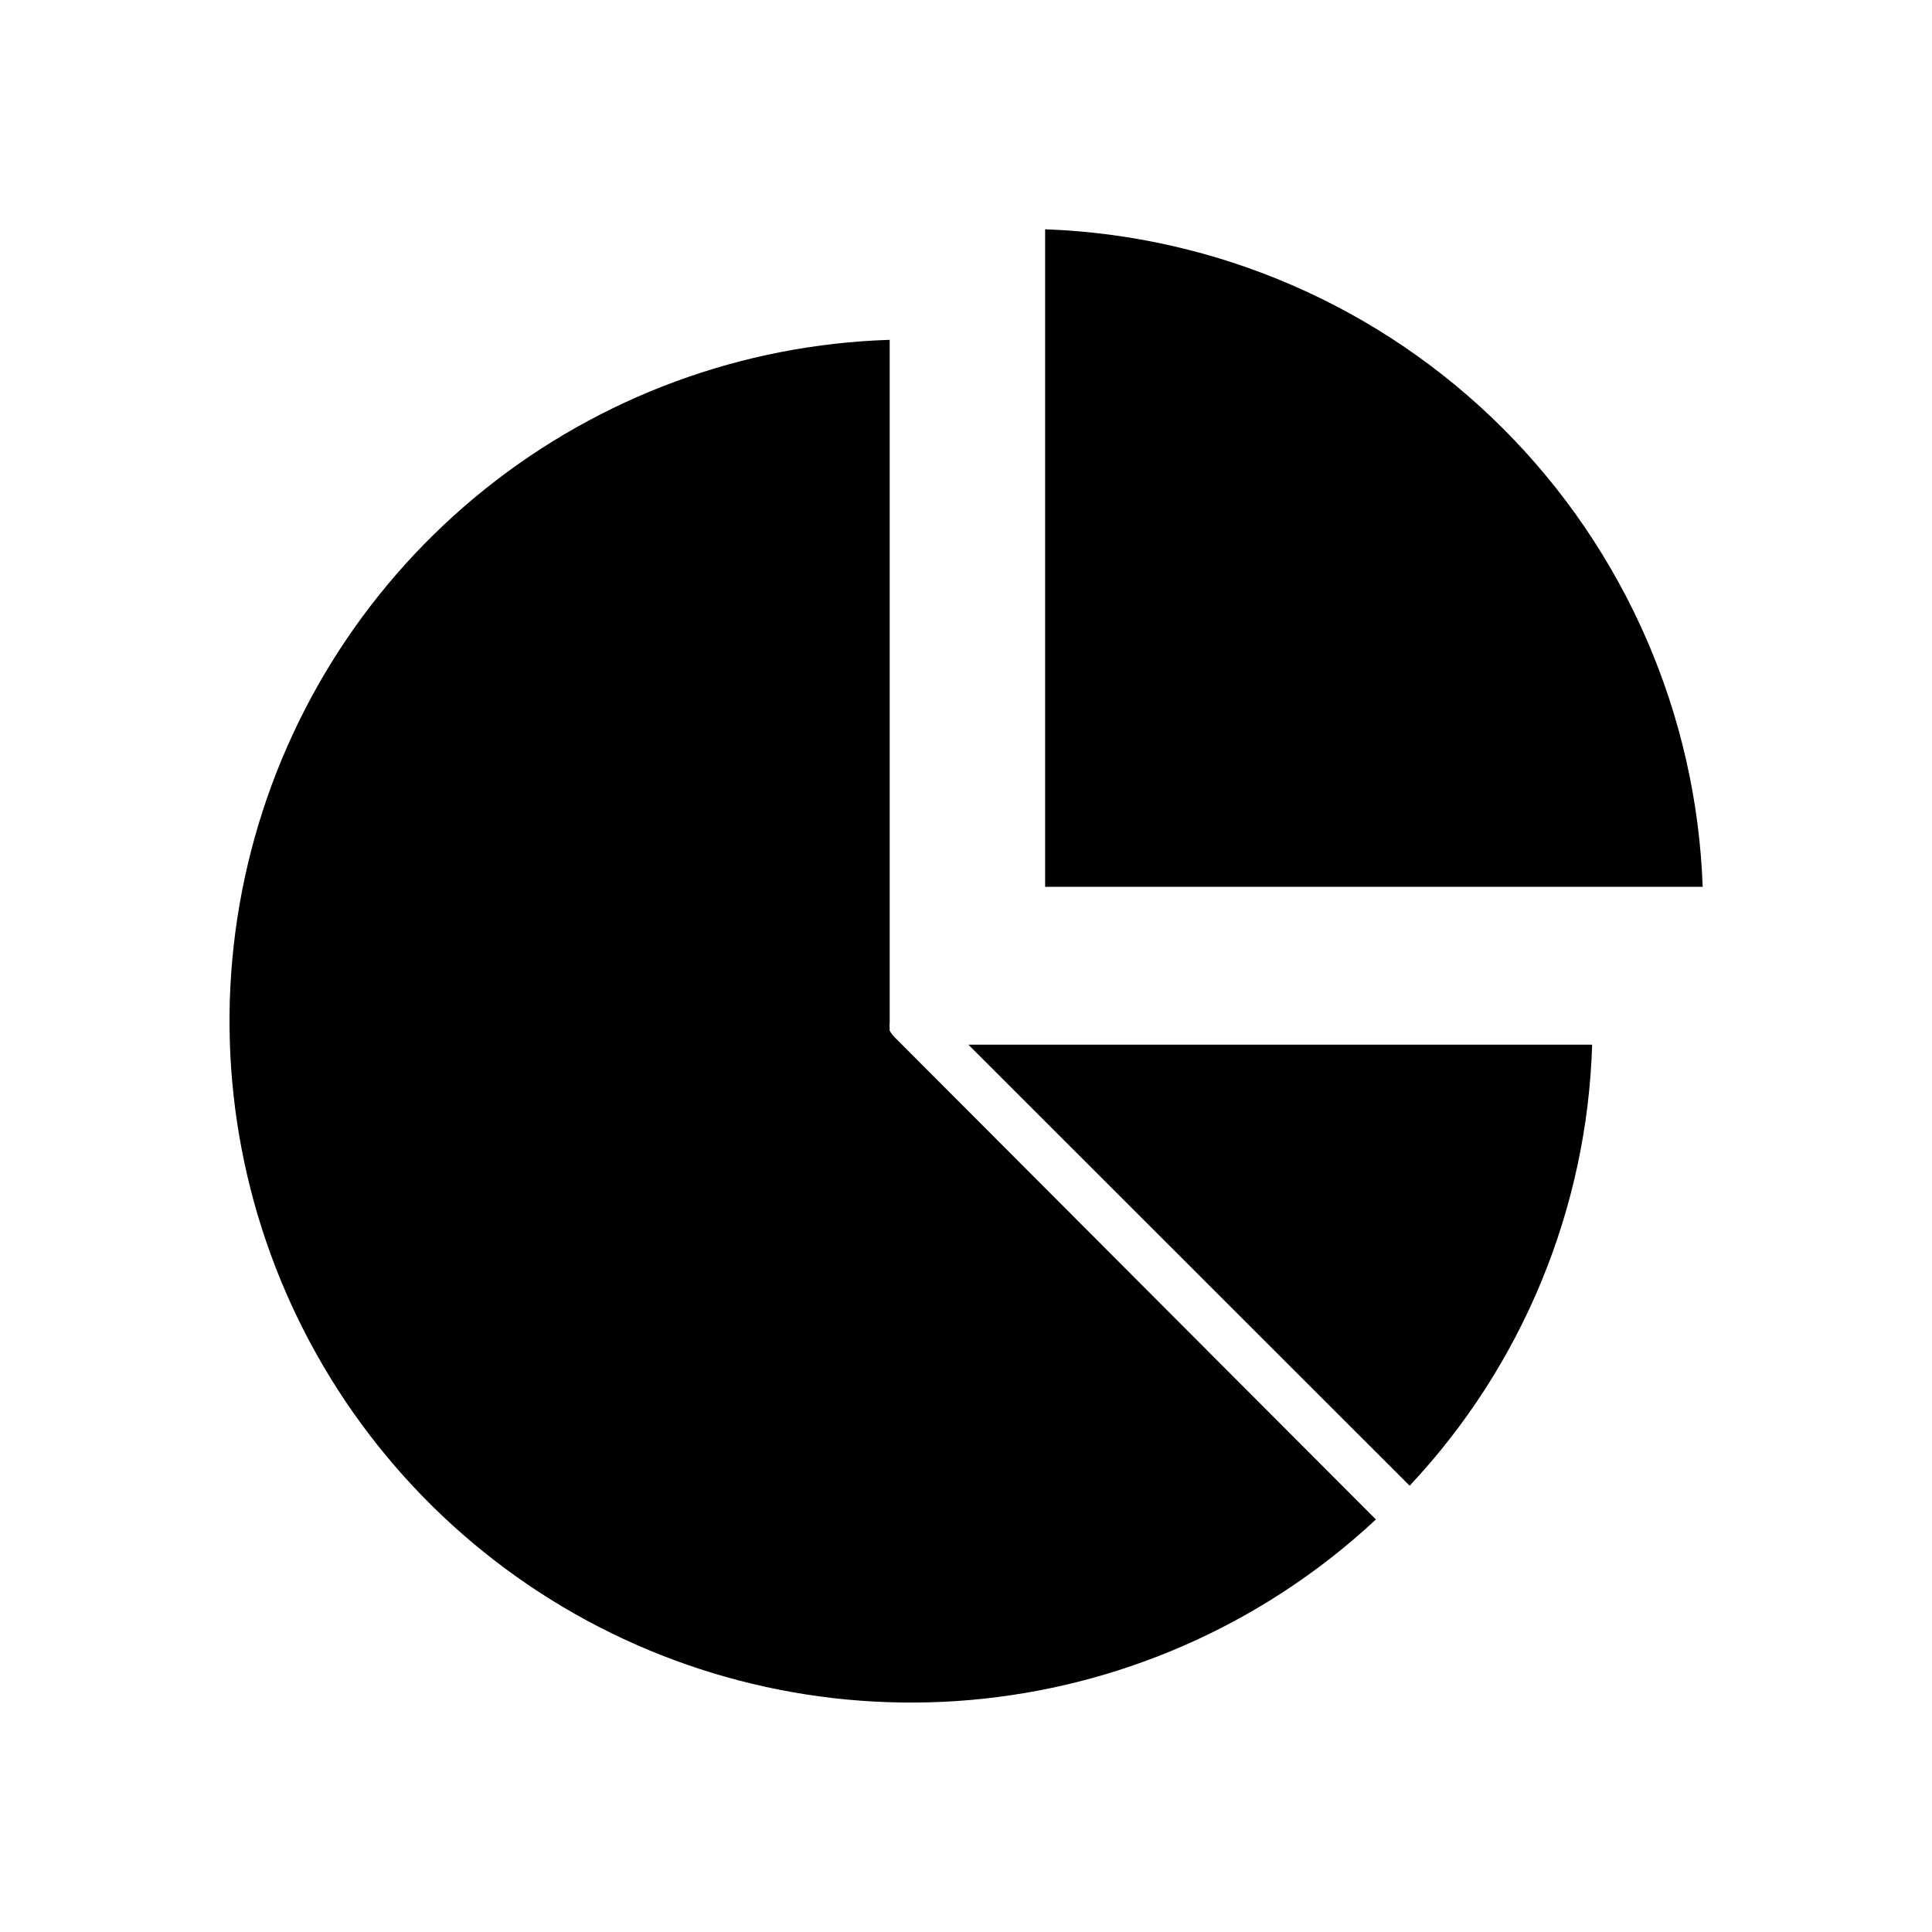 <?xml version="1.0" encoding="UTF-8"?>
<!-- The Best Svg Icon site in the world: iconSvg.co, Visit us! https://iconsvg.co -->
<svg fill="#000000" width="800px" height="800px" version="1.1" viewBox="144 144 512 512" xmlns="http://www.w3.org/2000/svg">
 <g>
  <path d="m517.57 537.73c29.828-31.766 47.027-73.328 48.367-116.88h-165.31z"/>
  <path d="m420.97 204.77v174.25h174.26c-1.645-45.691-20.531-89.066-52.859-121.4-32.332-32.328-75.707-51.215-121.4-52.855z"/>
  <path d="m379.78 417.13c-0.023-0.188-0.023-0.379 0-0.566-0.062-0.547-0.062-1.094 0-1.637v-0.379-180.49c-39.055 1.227-76.664 15.086-107.18 39.5-30.512 24.414-52.285 58.066-62.047 95.902-9.766 37.84-6.992 77.824 7.898 113.95s41.098 66.453 74.688 86.426c33.59 19.969 72.75 28.504 111.61 24.328 38.852-4.176 75.305-20.84 103.88-47.492l-127.53-127.78c-0.527-0.516-0.973-1.113-1.324-1.762z"/>
 </g>
</svg>
